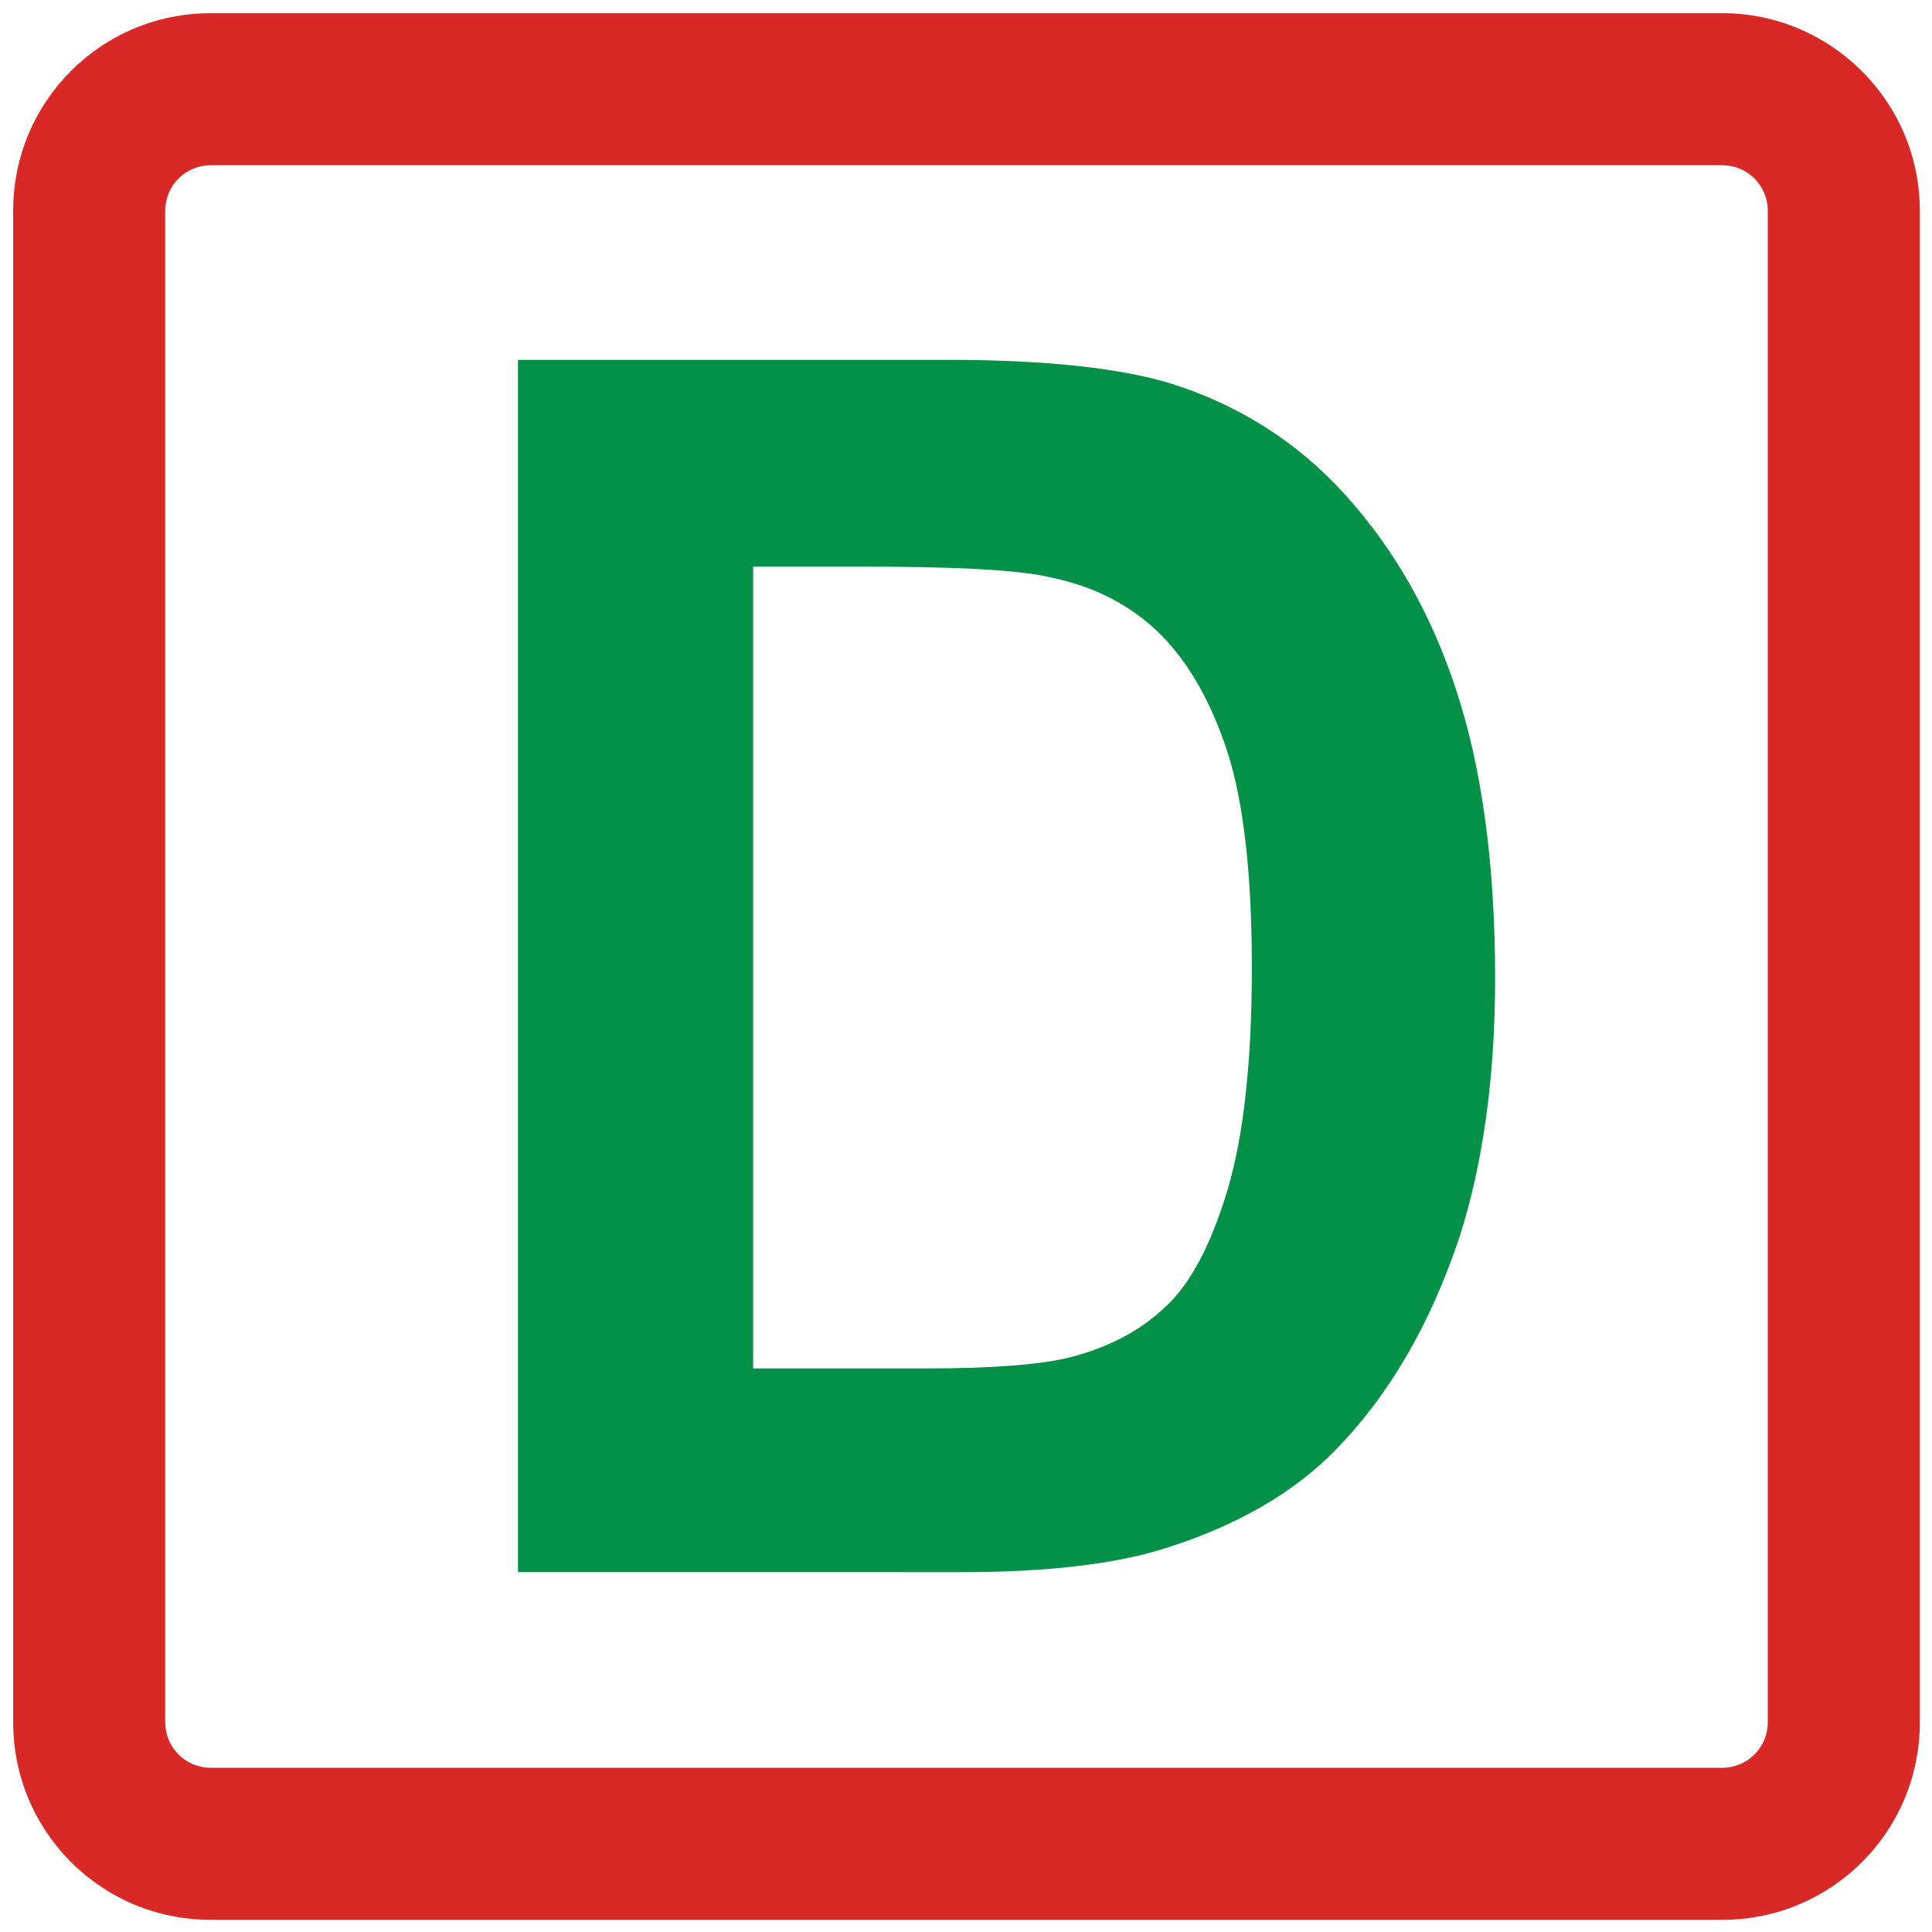 <?xml version="1.0" encoding="utf-8"?>
<!-- Generator: Adobe Illustrator 23.0.1, SVG Export Plug-In . SVG Version: 6.00 Build 0)  -->
<svg version="1.1" id="Layer_1" xmlns="http://www.w3.org/2000/svg" xmlns:xlink="http://www.w3.org/1999/xlink" x="0px" y="0px"
	 viewBox="0 0 190.6 190.6" style="enable-background:new 0 0 190.6 190.6;" xml:space="preserve">
<style type="text/css">
	.st0{fill:#D82927;}
	.st1{fill:#039147;}
</style>
<g>
	<path class="st0" d="M169.9,1.3H20.8C10,1.3,1.3,10,1.3,20.8v149.1c0,10.8,8.7,19.5,19.5,19.5h149.1c10.8,0,19.5-8.7,19.5-19.5
		V20.8C189.4,10,180.6,1.3,169.9,1.3z M16.3,20.8c0-2.5,2-4.5,4.5-4.5h149.1c2.5,0,4.5,2,4.5,4.5v149.1c0,2.5-2,4.5-4.5,4.5H20.8
		c-2.5,0-4.5-2-4.5-4.5V20.8z"/>
	<g>
		<g>
			<g>
				<path class="st1" d="M51.1,35.5h42.4c9.6,0,16.9,0.8,21.9,2.3c6.7,2.1,12.5,5.7,17.3,11c4.8,5.3,8.5,11.7,11,19.4
					c2.5,7.6,3.8,17.1,3.8,28.3c0,9.8-1.2,18.3-3.5,25.5c-2.9,8.7-7,15.7-12.3,21.1c-4,4.1-9.5,7.3-16.3,9.5
					c-5.1,1.7-12,2.5-20.6,2.5H51.1V35.5z M74.3,55.8V135h17.3c6.5,0,11.2-0.4,14-1.1c3.8-1,6.9-2.6,9.4-5c2.5-2.3,4.5-6.2,6.1-11.5
					c1.6-5.4,2.4-12.7,2.4-21.9c0-9.2-0.8-16.3-2.4-21.3c-1.6-4.9-3.8-8.8-6.6-11.6c-2.8-2.8-6.4-4.7-10.7-5.6
					c-3.2-0.8-9.6-1.1-19.1-1.1H74.3z"/>
			</g>
		</g>
	</g>
</g>
</svg>

